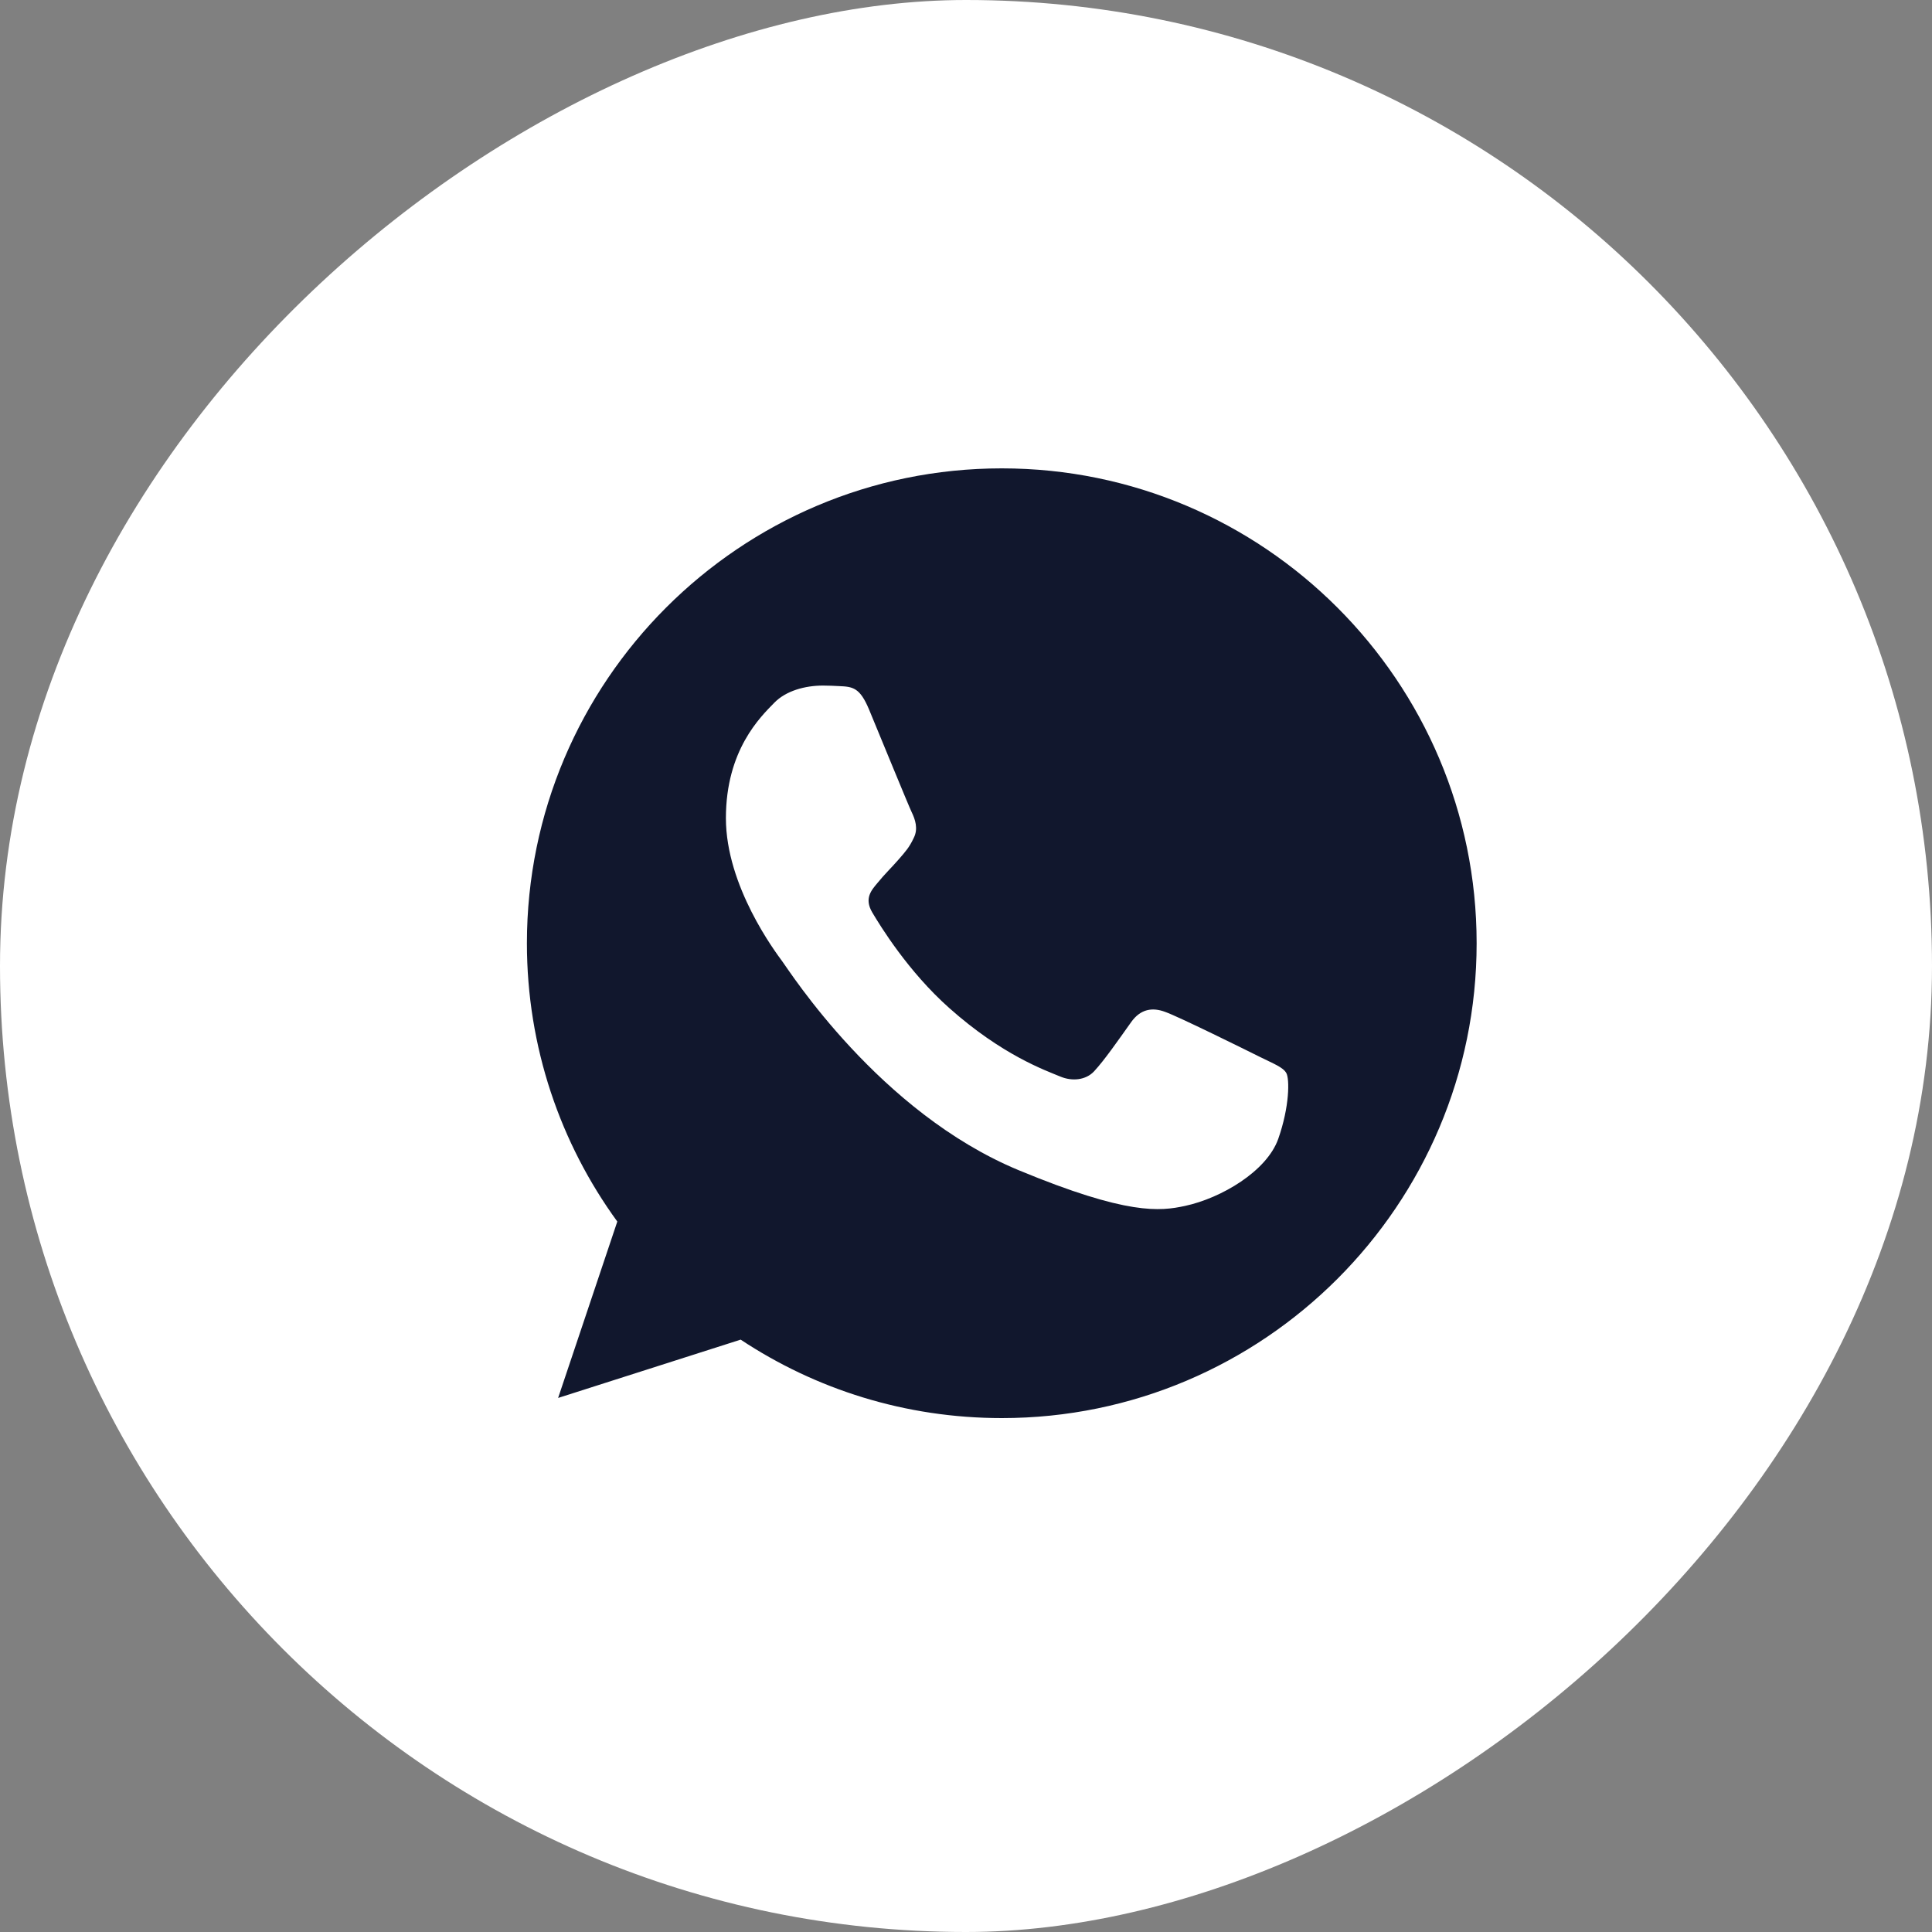 <?xml version="1.0" encoding="UTF-8"?> <svg xmlns="http://www.w3.org/2000/svg" width="33" height="33" viewBox="0 0 33 33" fill="none"><rect x="0" y="0" width="33" height="33" fill="#808080" stroke="none"/> <rect y="33" width="33" height="33" rx="16.5" transform="rotate(-90 0 33)" fill="white"></rect> <path d="M17.113 8H17.109C12.637 8 9 11.638 9 16.111C9 17.885 9.572 19.53 10.544 20.865L9.533 23.878L12.651 22.882C13.934 23.731 15.463 24.222 17.113 24.222C21.585 24.222 25.222 20.583 25.222 16.111C25.222 11.639 21.585 8 17.113 8ZM21.833 19.454C21.637 20.006 20.86 20.465 20.241 20.598C19.817 20.689 19.263 20.761 17.4 19.988C15.016 19 13.481 16.578 13.362 16.421C13.247 16.264 12.399 15.139 12.399 13.975C12.399 12.811 12.99 12.244 13.228 12.001C13.424 11.801 13.747 11.71 14.057 11.71C14.158 11.71 14.248 11.715 14.329 11.719C14.567 11.729 14.687 11.743 14.844 12.119C15.04 12.591 15.516 13.755 15.573 13.874C15.631 13.994 15.688 14.156 15.607 14.313C15.531 14.476 15.464 14.548 15.345 14.685C15.225 14.823 15.112 14.929 14.992 15.077C14.883 15.206 14.759 15.344 14.897 15.582C15.035 15.815 15.511 16.593 16.213 17.217C17.118 18.023 17.852 18.281 18.115 18.39C18.31 18.471 18.544 18.452 18.687 18.3C18.868 18.104 19.092 17.78 19.32 17.46C19.482 17.231 19.687 17.203 19.902 17.284C20.121 17.36 21.28 17.933 21.518 18.052C21.757 18.171 21.914 18.228 21.971 18.328C22.028 18.429 22.028 18.9 21.833 19.454Z" fill="#11172D"></path> </svg> 